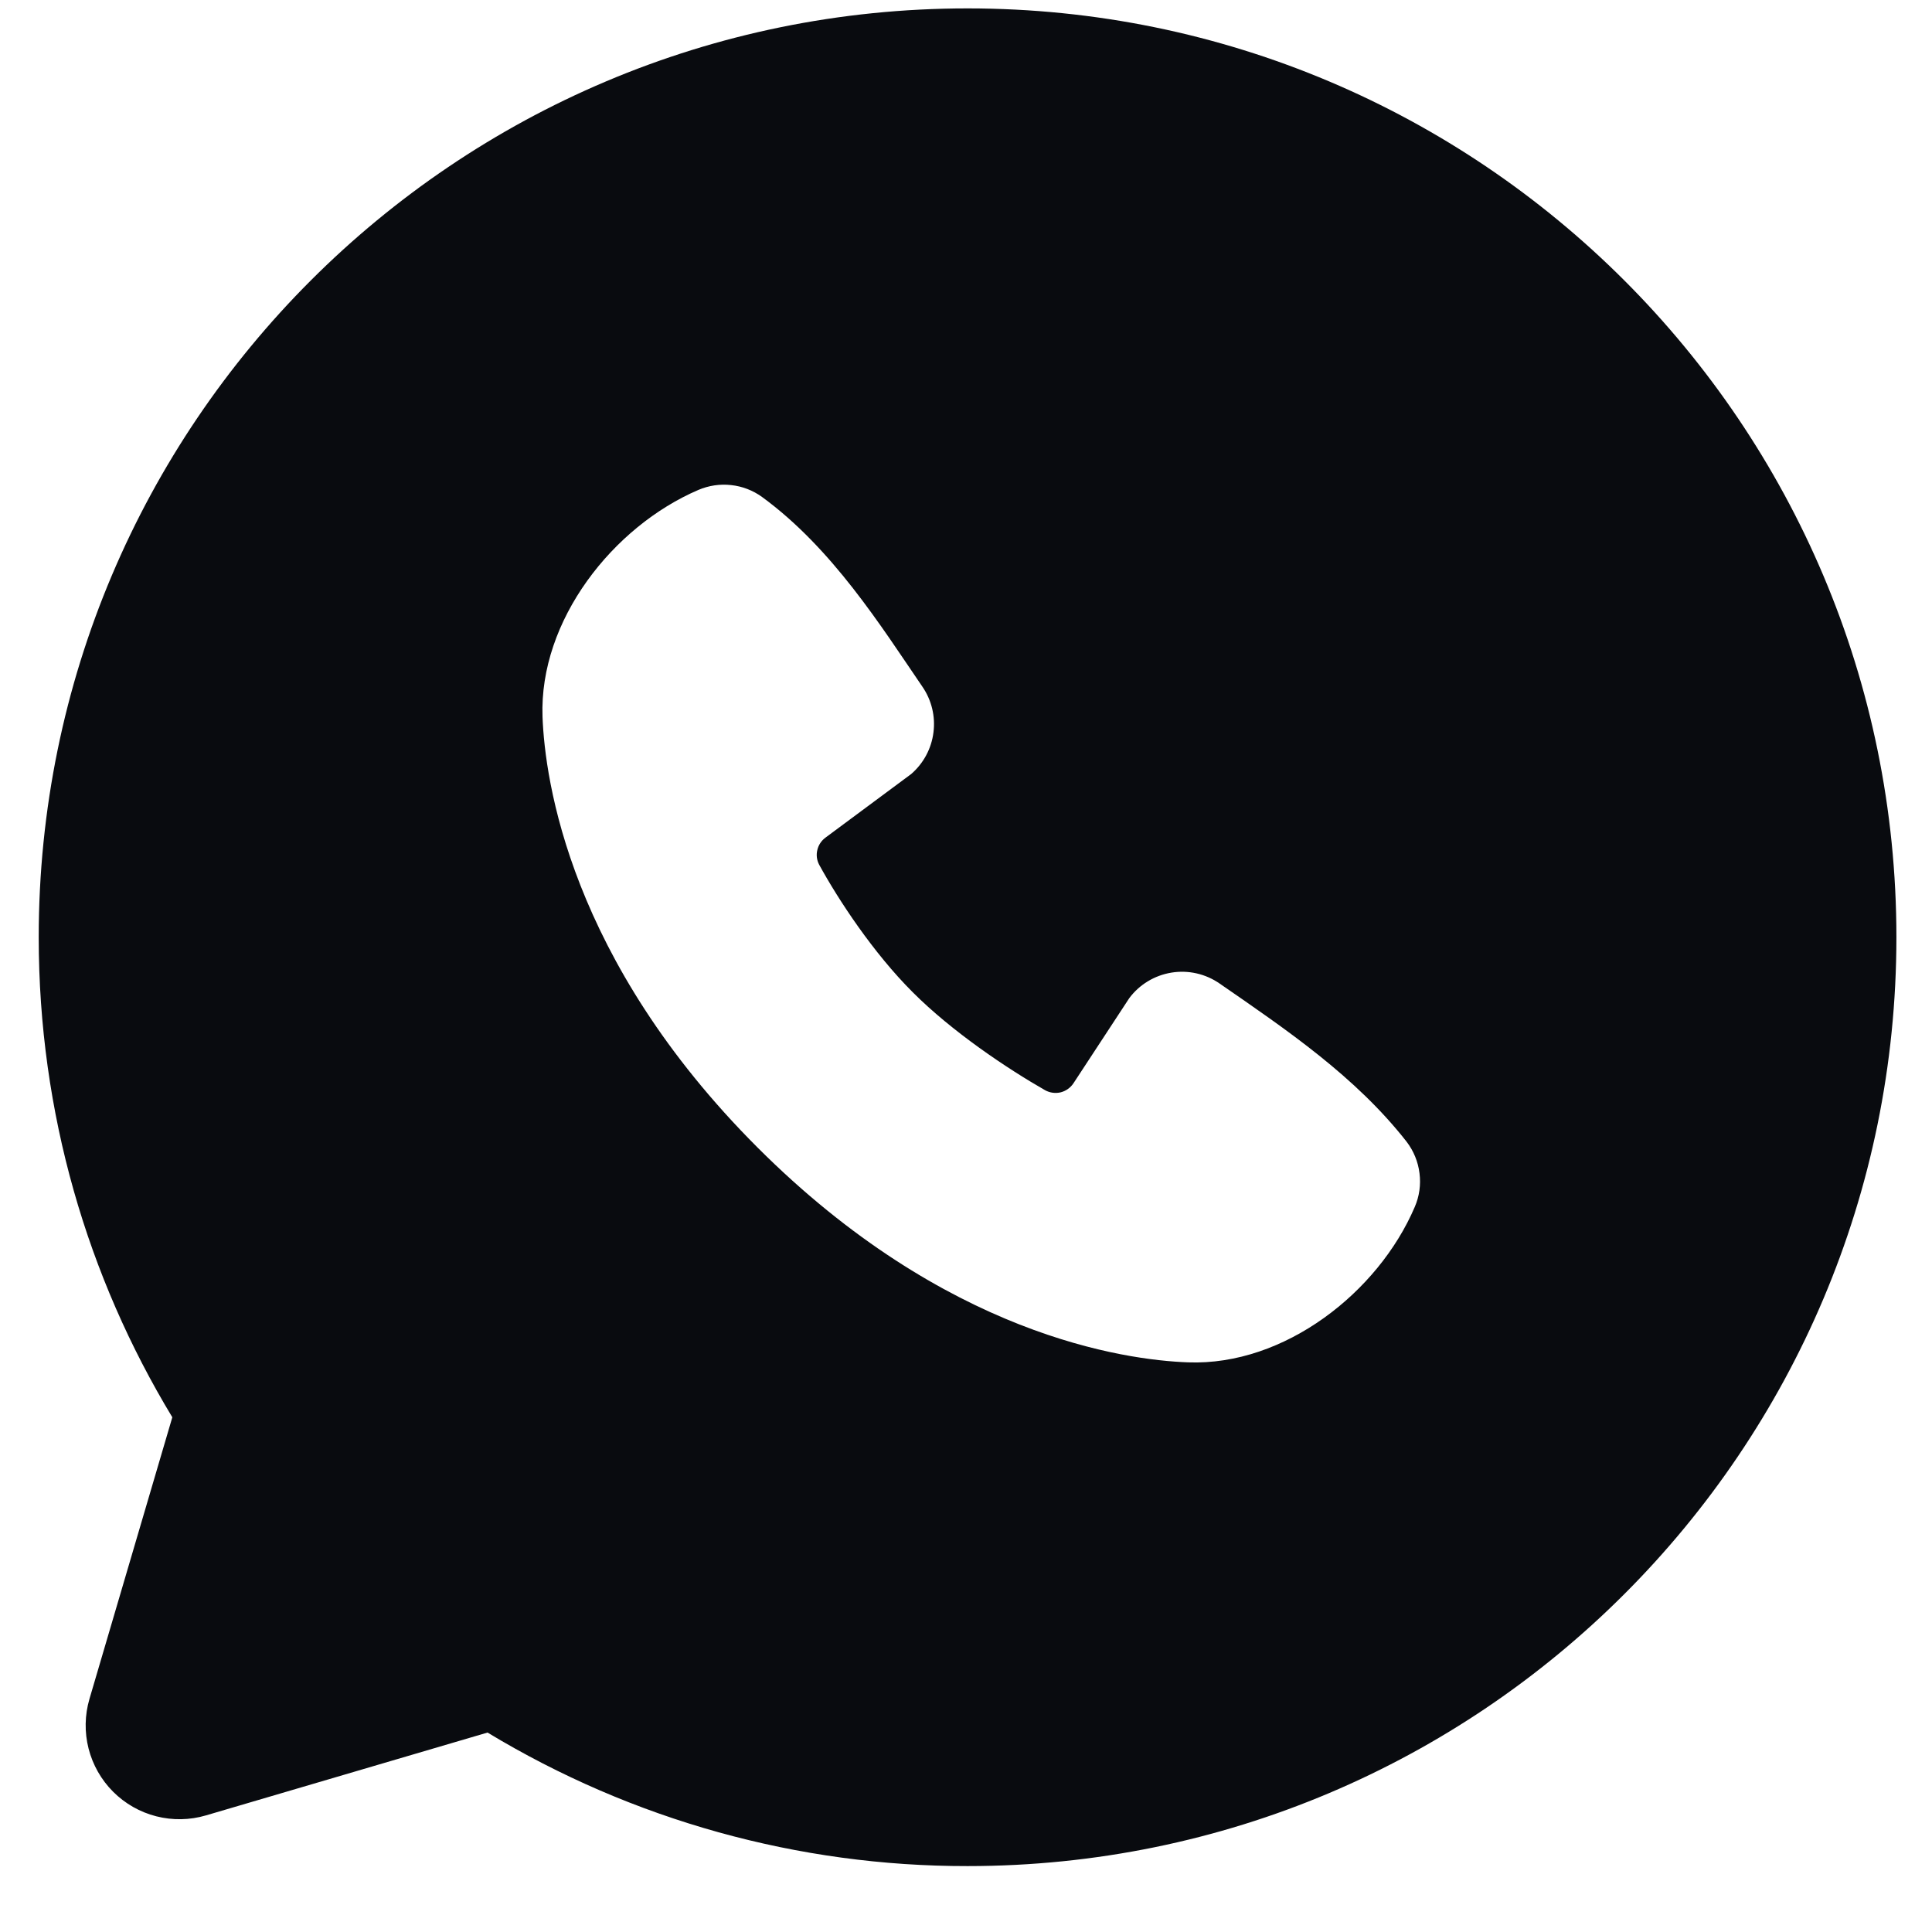 <?xml version="1.0" encoding="UTF-8"?> <svg xmlns="http://www.w3.org/2000/svg" width="26" height="26" viewBox="0 0 26 26" fill="none"><path fill-rule="evenodd" clip-rule="evenodd" d="M13.021 0.113C6.118 0.113 0.521 5.71 0.521 12.613C0.521 14.976 1.178 17.188 2.319 19.073L1.204 22.863C1.14 23.081 1.136 23.312 1.192 23.532C1.248 23.751 1.362 23.952 1.522 24.112C1.683 24.273 1.883 24.387 2.103 24.443C2.323 24.499 2.554 24.495 2.771 24.431L6.561 23.316C8.51 24.494 10.744 25.116 13.021 25.113C19.925 25.113 25.521 19.517 25.521 12.613C25.521 5.71 19.925 0.113 13.021 0.113ZM10.194 15.442C12.723 17.97 15.136 18.303 15.989 18.334C17.285 18.382 18.548 17.392 19.039 16.243C19.101 16.1 19.123 15.943 19.103 15.789C19.084 15.634 19.024 15.488 18.929 15.364C18.244 14.489 17.318 13.861 16.413 13.236C16.224 13.105 15.992 13.052 15.765 13.089C15.538 13.126 15.334 13.249 15.197 13.433L14.447 14.577C14.407 14.638 14.345 14.682 14.275 14.7C14.204 14.717 14.129 14.707 14.065 14.672C13.556 14.381 12.815 13.886 12.283 13.353C11.75 12.821 11.285 12.113 11.024 11.637C10.992 11.576 10.983 11.506 10.999 11.44C11.014 11.373 11.053 11.314 11.108 11.273L12.263 10.416C12.428 10.273 12.535 10.074 12.562 9.857C12.59 9.64 12.537 9.421 12.413 9.241C11.853 8.421 11.2 7.378 10.254 6.687C10.132 6.599 9.989 6.544 9.839 6.528C9.689 6.511 9.538 6.534 9.399 6.593C8.249 7.086 7.254 8.348 7.301 9.647C7.333 10.499 7.666 12.913 10.194 15.442Z" fill="#090B0F"></path></svg> 